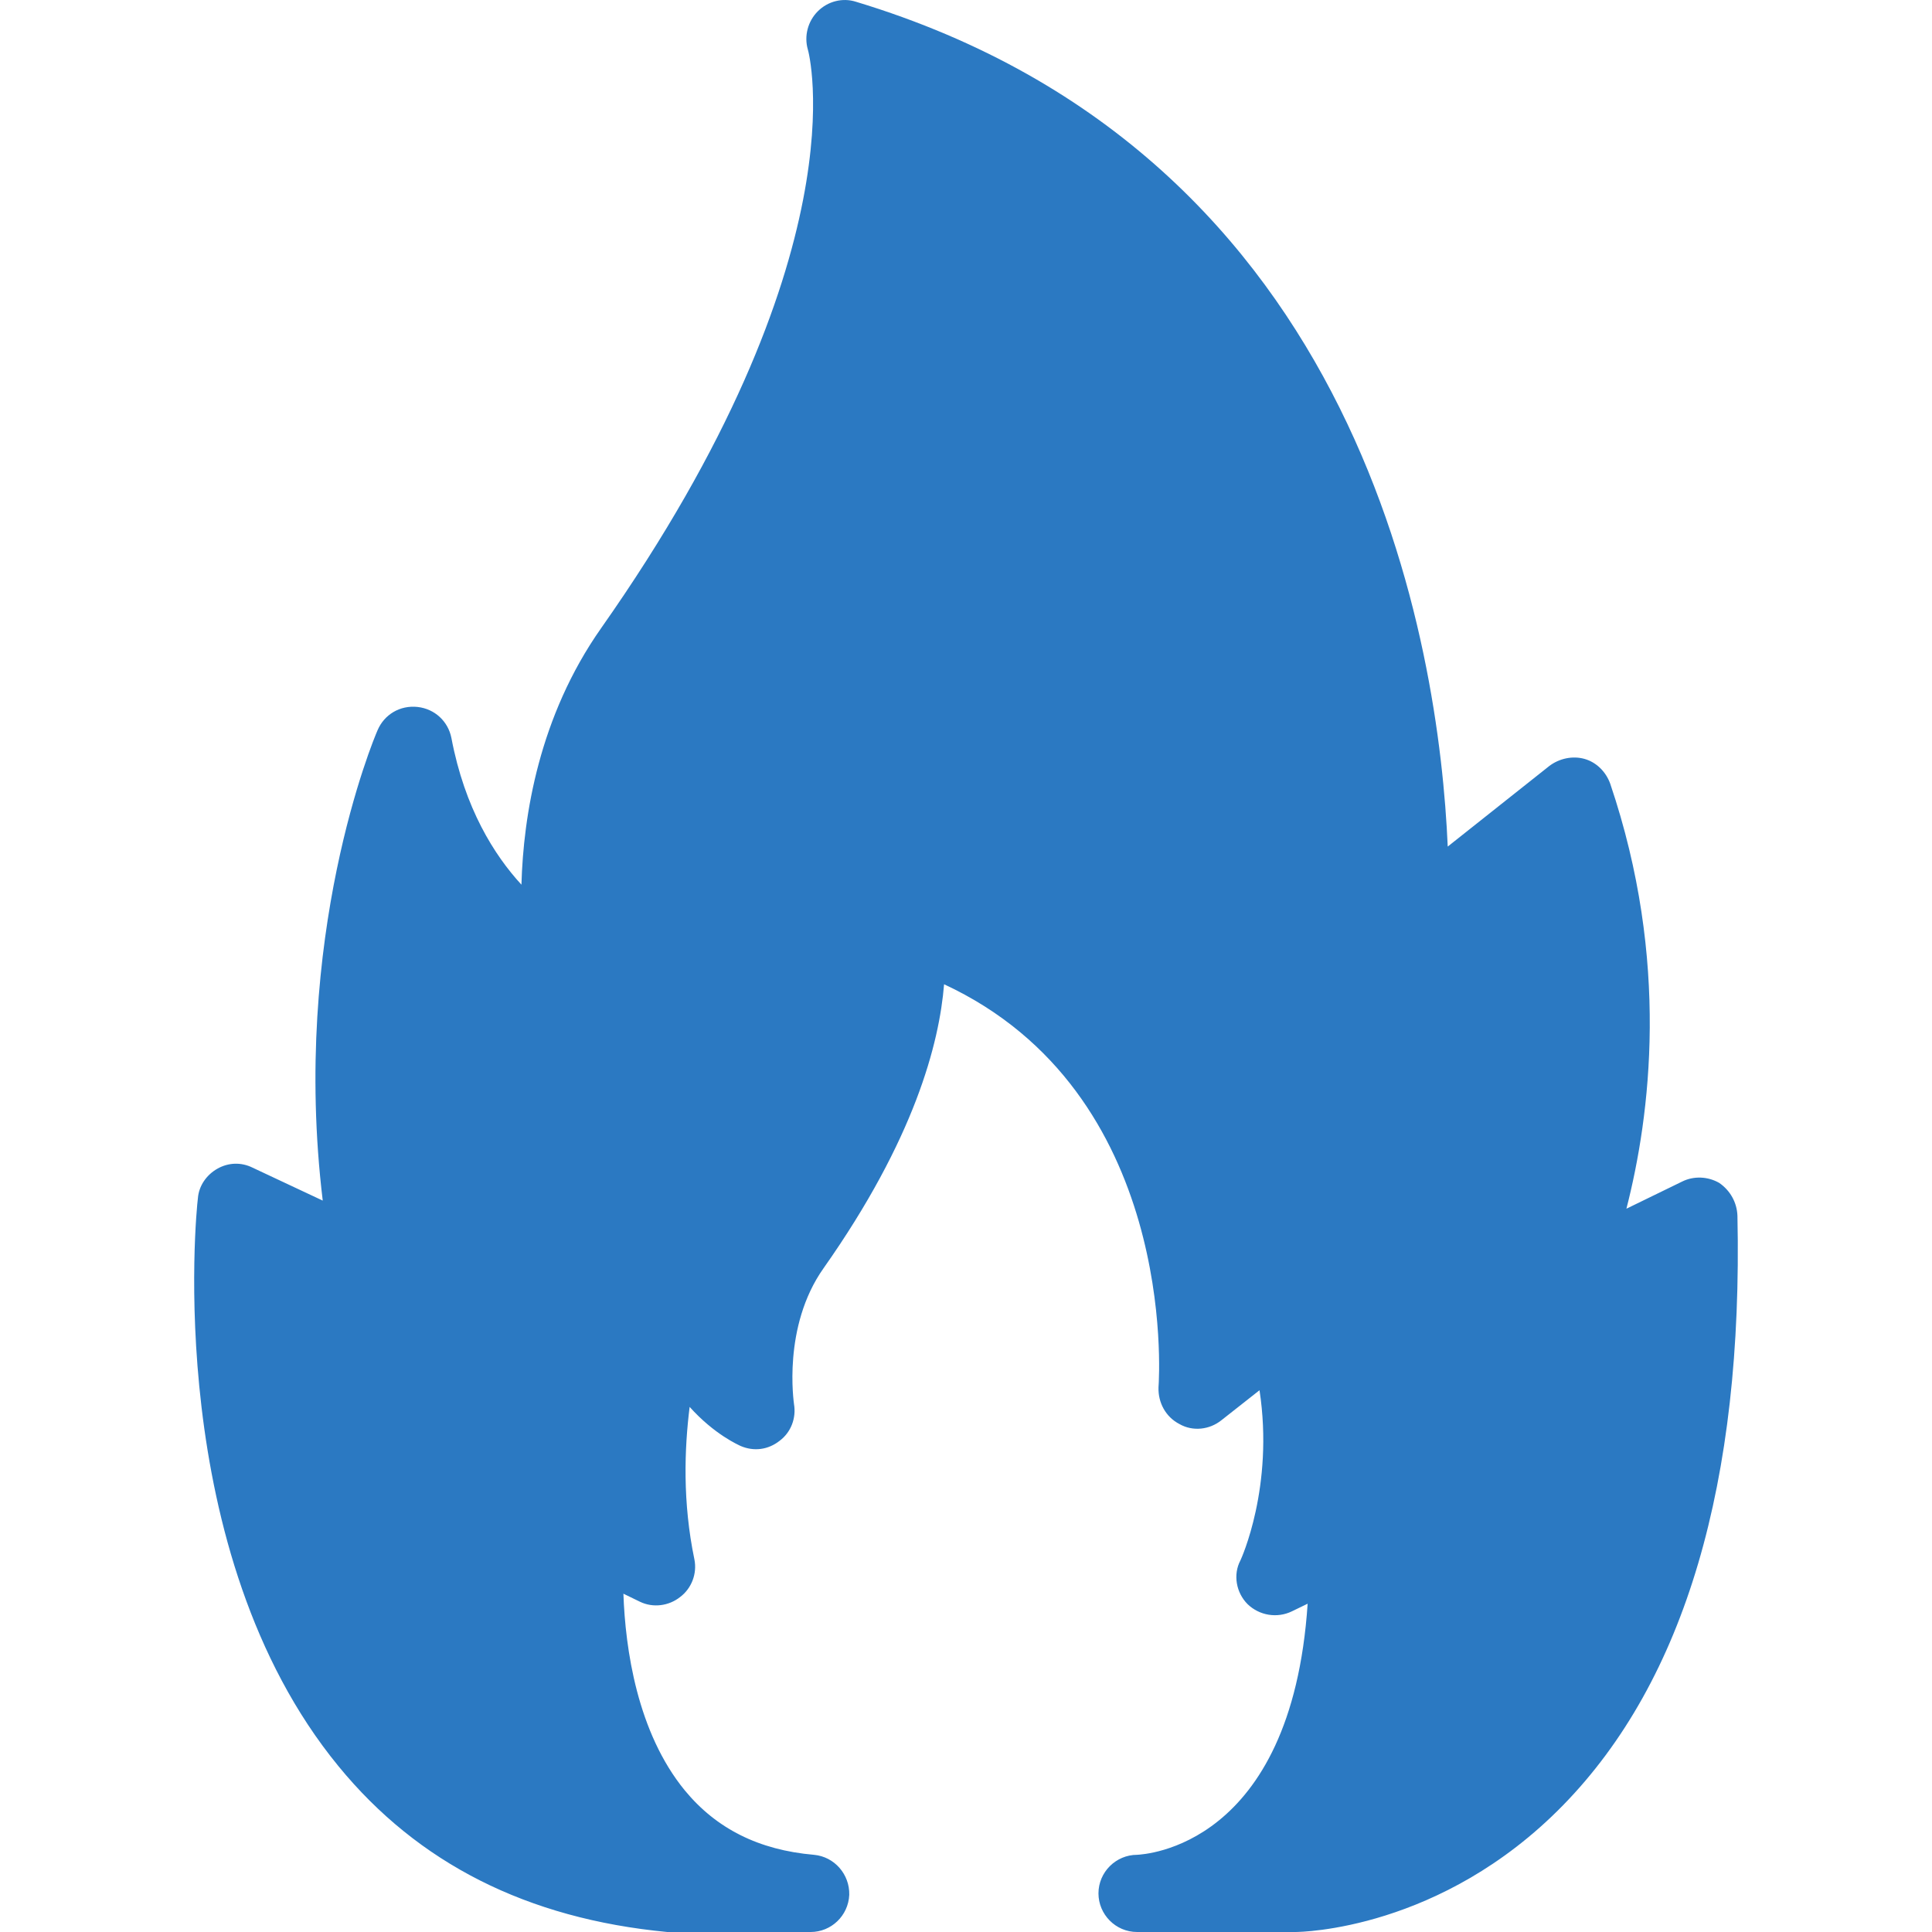 <svg xmlns="http://www.w3.org/2000/svg" id="Capa_1" height="512" viewBox="0 0 604.705 604.705" width="512"><g><g><g><path d="m543.808 380.55c1.79 83.368-16.405 145.41-54.585 184.484s-82.026 39.671-83.816 39.671h-49.514c-6.711 0-12.08-5.518-12.08-12.08 0-6.711 5.518-12.08 12.08-12.08 2.088-.149 48.321-2.237 53.392-78.596l-4.922 2.386c-4.623 2.237-10.141 1.342-13.87-2.237-3.579-3.579-4.623-9.247-2.237-13.721.149-.298 10.589-22.967 5.966-53.242l-11.931 9.396c-3.728 2.983-8.948 3.579-13.124 1.193-4.325-2.237-6.711-6.711-6.562-11.484.298-4.027 5.667-92.317-67.112-126.171-1.491 18.493-9.247 48.47-37.732 88.887-12.975 18.344-9.247 42.206-9.247 42.504.746 4.325-.895 8.799-4.474 11.484-3.579 2.834-8.053 3.43-12.229 1.641-.597-.298-8.203-3.579-15.958-12.229-1.641 13.124-2.237 29.828 1.491 47.724.895 4.474-.895 9.097-4.474 11.782-3.579 2.834-8.501 3.43-12.528 1.491l-5.22-2.535c.597 17.3 4.325 43.399 19.239 61.594 9.843 11.931 23.116 18.642 40.417 20.134 6.413.597 11.185 6.115 11.036 12.528-.298 6.562-5.667 11.633-12.08 11.633h-44.891c-43.847-4.176-77.999-21.476-102.906-51.9-55.032-67.112-44.592-173.299-43.996-177.773.298-3.878 2.684-7.308 6.115-9.247 3.43-1.939 7.457-2.088 11.036-.298l21.923 10.291c-9.992-82.623 15.958-144.515 17.151-147.2 2.088-4.922 7.009-7.904 12.528-7.308 5.369.597 9.545 4.474 10.589 9.694 4.176 22.072 13.422 36.688 21.923 45.935.597-21.625 5.518-52.646 24.906-80.237 82.026-116.626 65.024-180.458 64.726-181.203-1.193-4.176 0-8.799 3.132-11.931 3.132-3.132 7.755-4.325 11.931-2.983 159.429 48.172 182.546 202.679 185.23 264.423l31.767-25.204c3.132-2.386 7.308-3.281 11.036-2.237s6.711 4.027 8.053 7.755c18.791 55.48 12.528 103.95 5.071 133.032l17.449-8.501c3.579-1.79 8.053-1.641 11.633.447 3.431 2.383 5.519 6.112 5.668 10.288z" fill="#2b79c2"></path></g></g></g></svg>